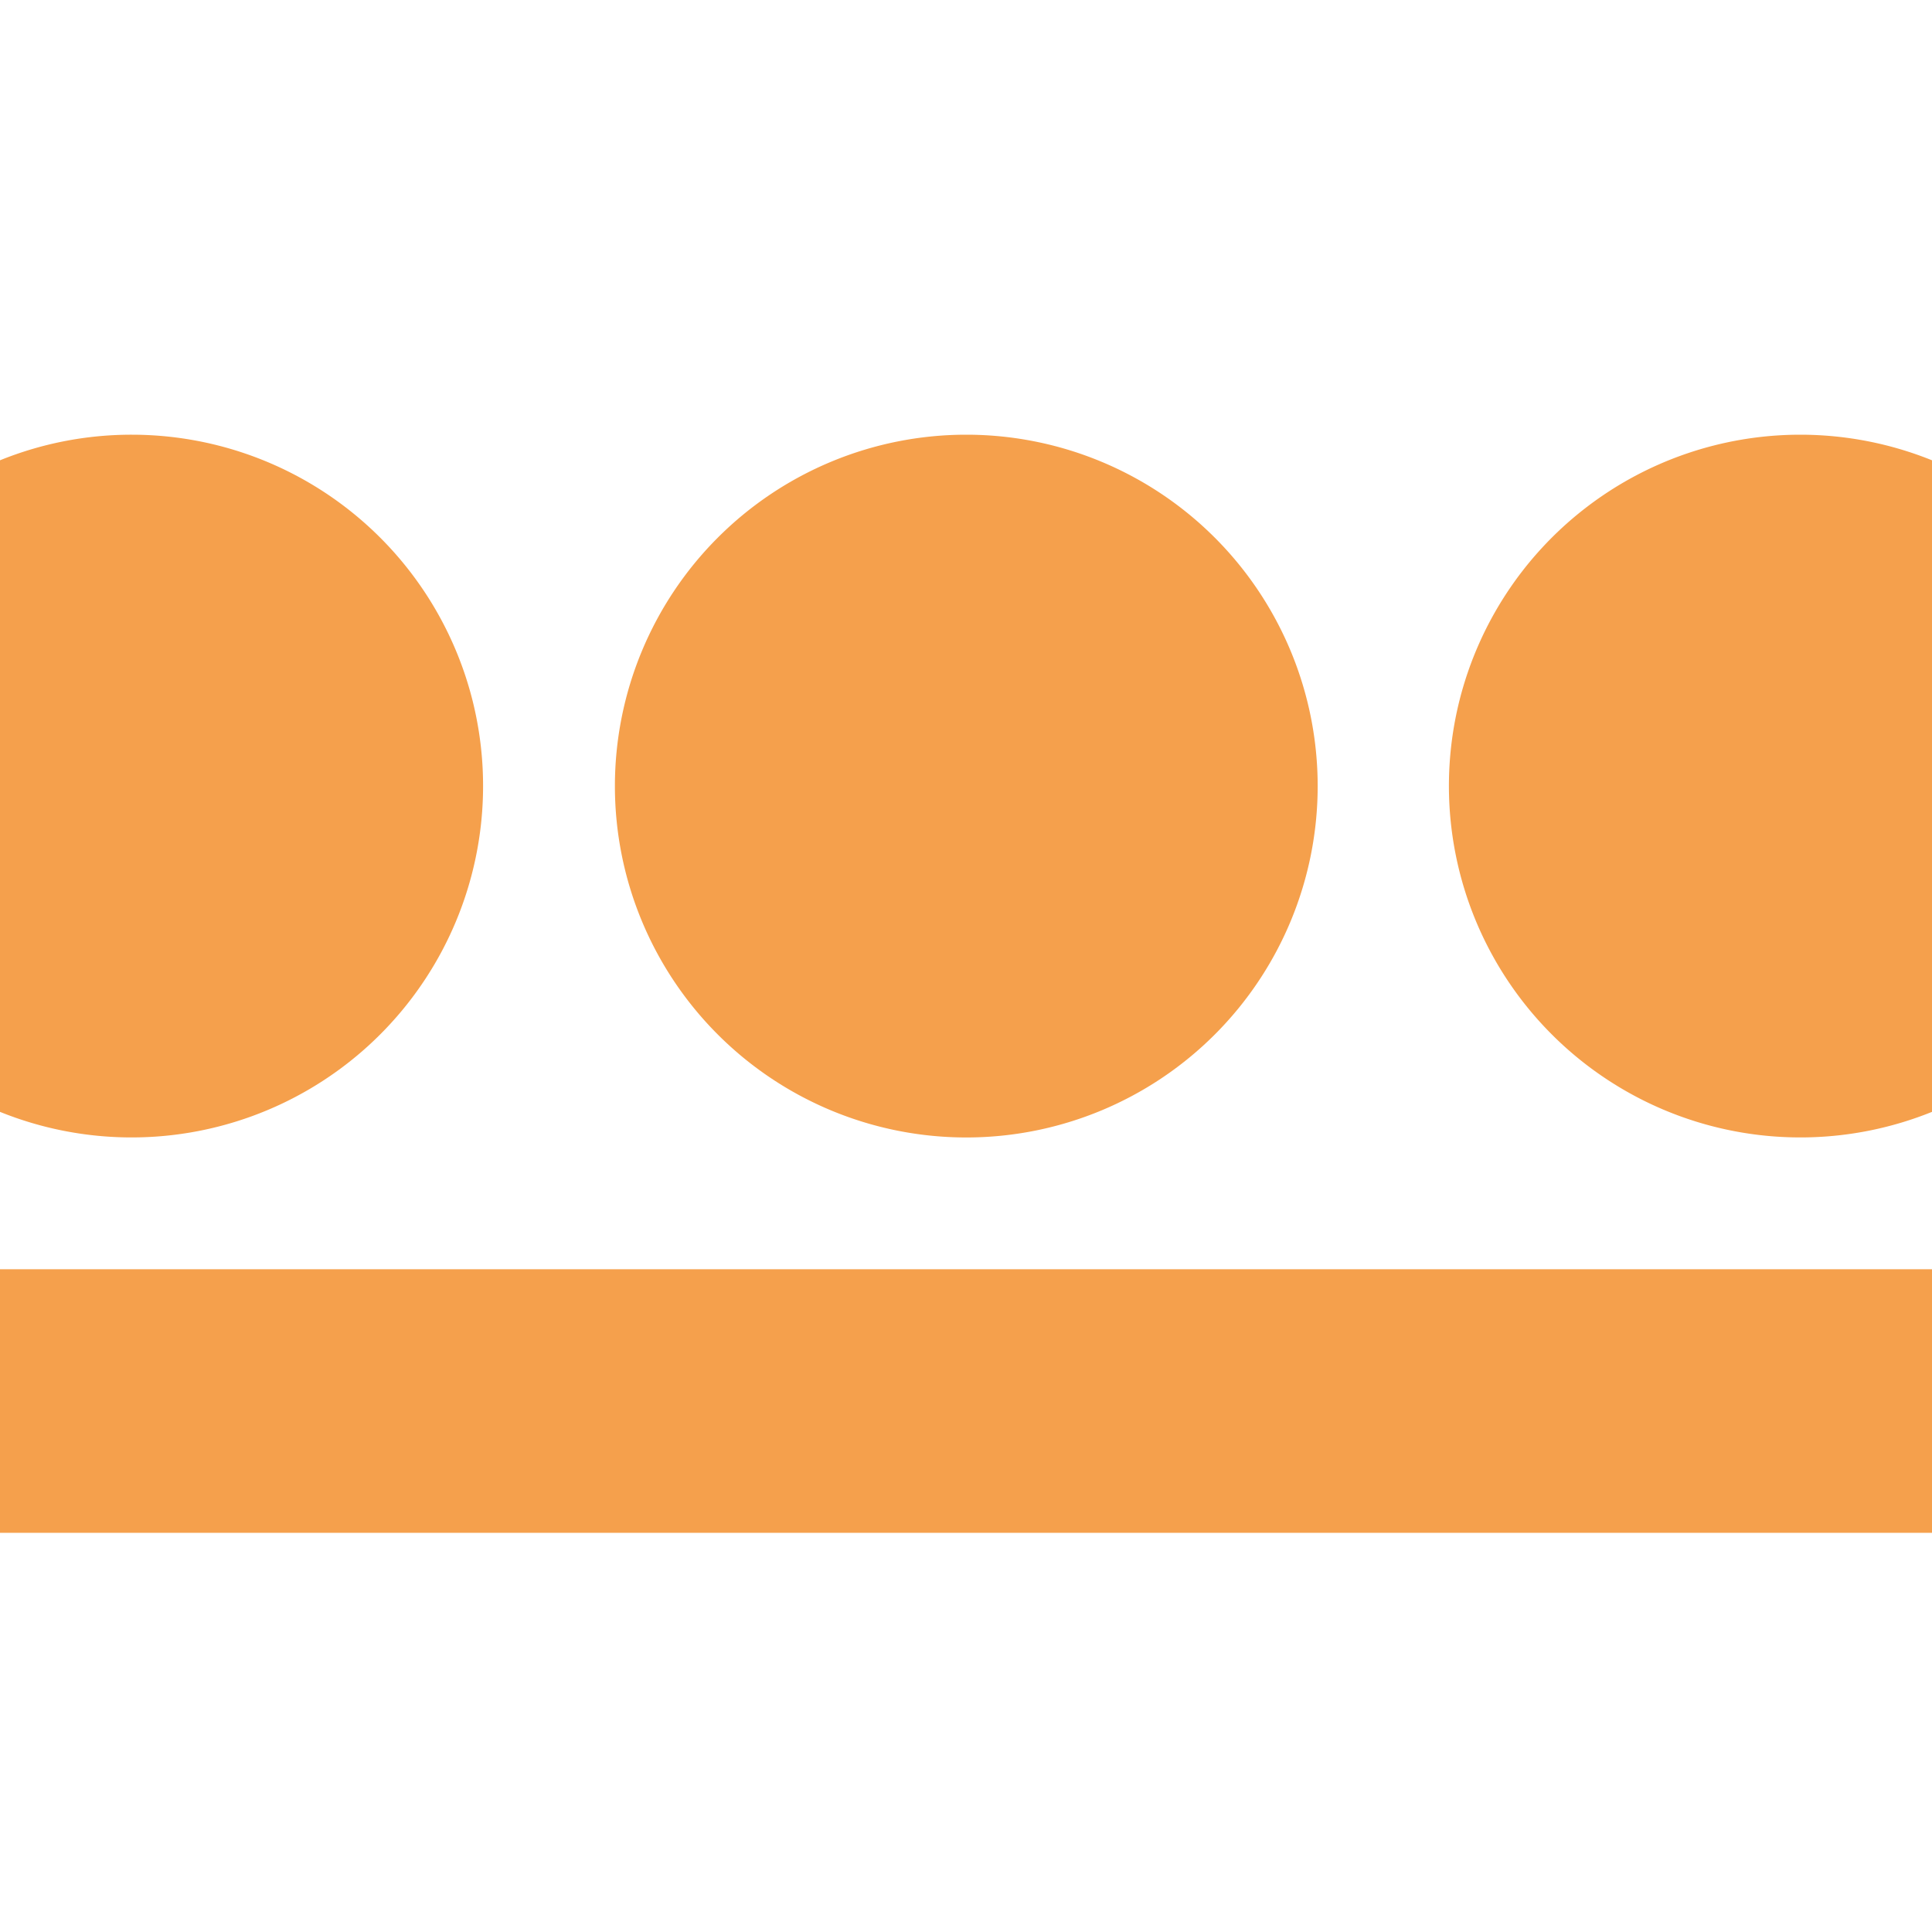 <svg xmlns="http://www.w3.org/2000/svg" fill="none" viewBox="0 0 40 40"><path fill="#F5A04C" d="M12.731 16.275a7.275 7.275 0 1 1 14.55 0 7.275 7.275 0 0 1-14.55 0zM40 26.278H0v5.457h40v-5.457zM2.728 9A7.25 7.25 0 0 0 0 9.53v13.49a7.277 7.277 0 0 0 9.779-8.534A7.276 7.276 0 0 0 2.729 9zm34.544 0c.935 0 1.861.18 2.728.53v13.49a7.277 7.277 0 0 1-9.779-8.534A7.277 7.277 0 0 1 37.271 9z"/></svg>